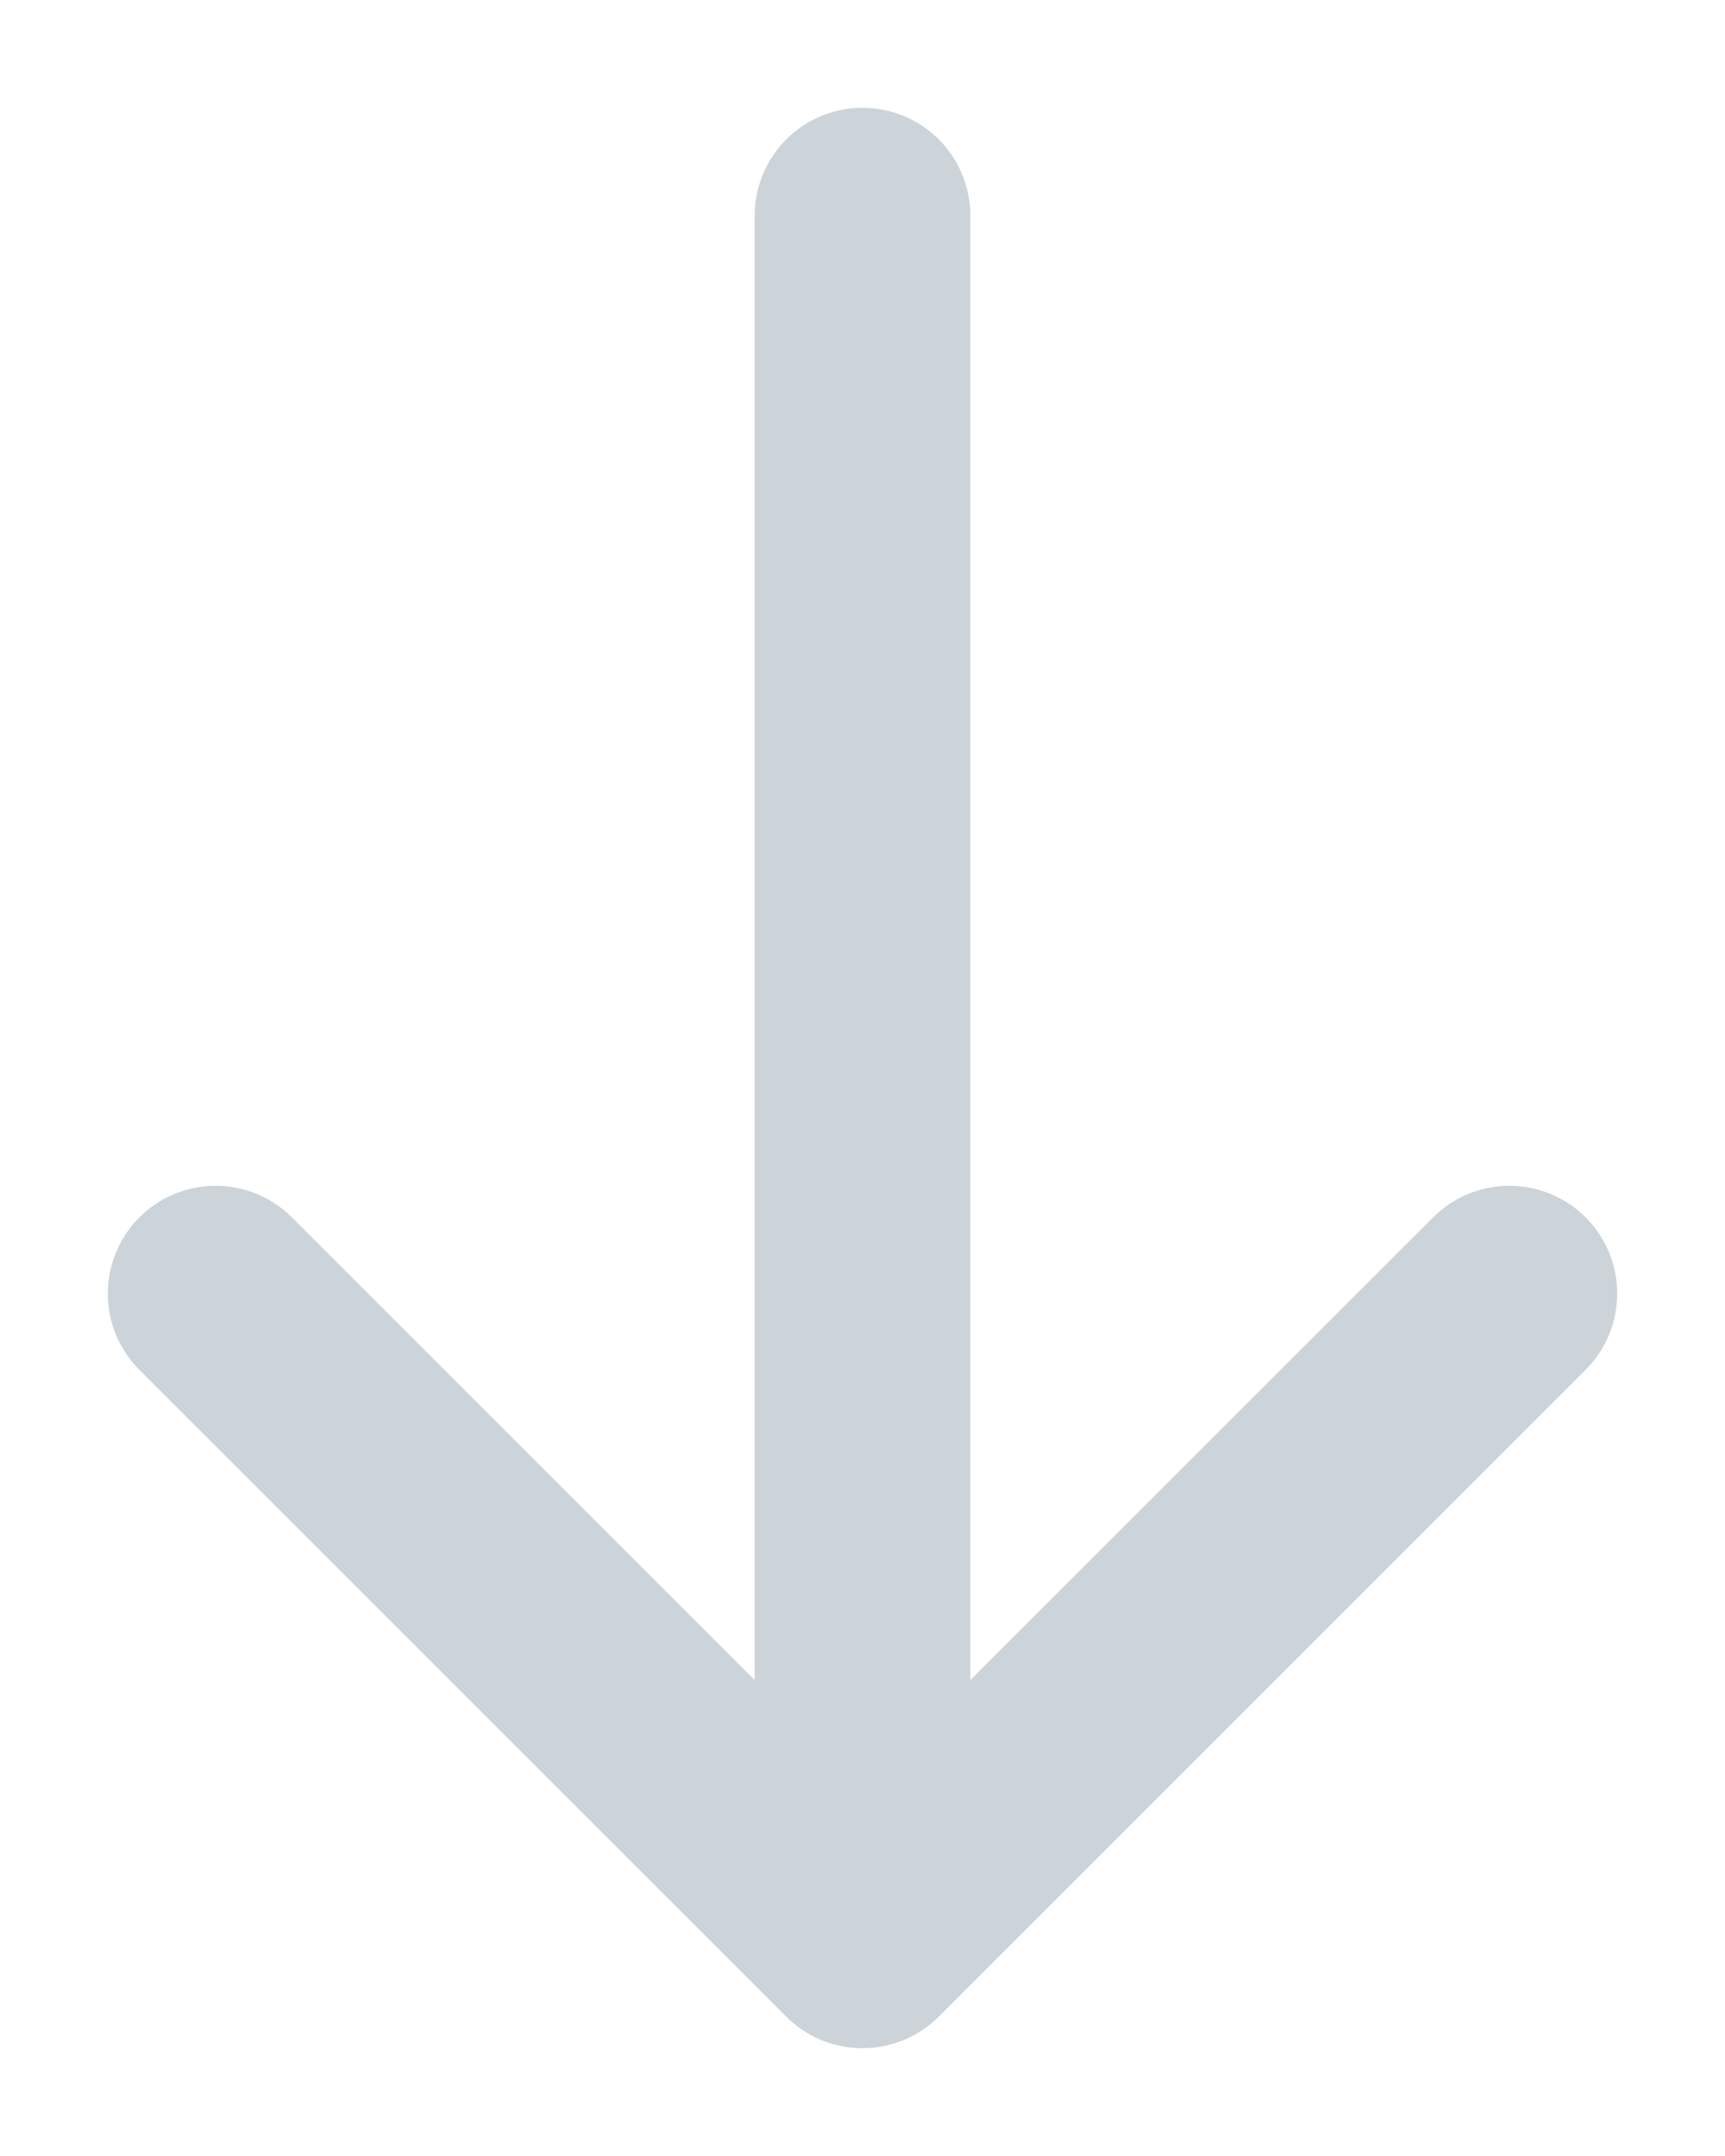 <?xml version="1.0" encoding="utf-8"?>
<svg xmlns="http://www.w3.org/2000/svg" fill="none" height="100%" overflow="visible" preserveAspectRatio="none" style="display: block;" viewBox="0 0 8 10" width="100%">
<path d="M4 1V9M4 9L7 6M4 9L1 6" id="Icon" stroke="#CCD3D9" stroke-linecap="round"/>
</svg>